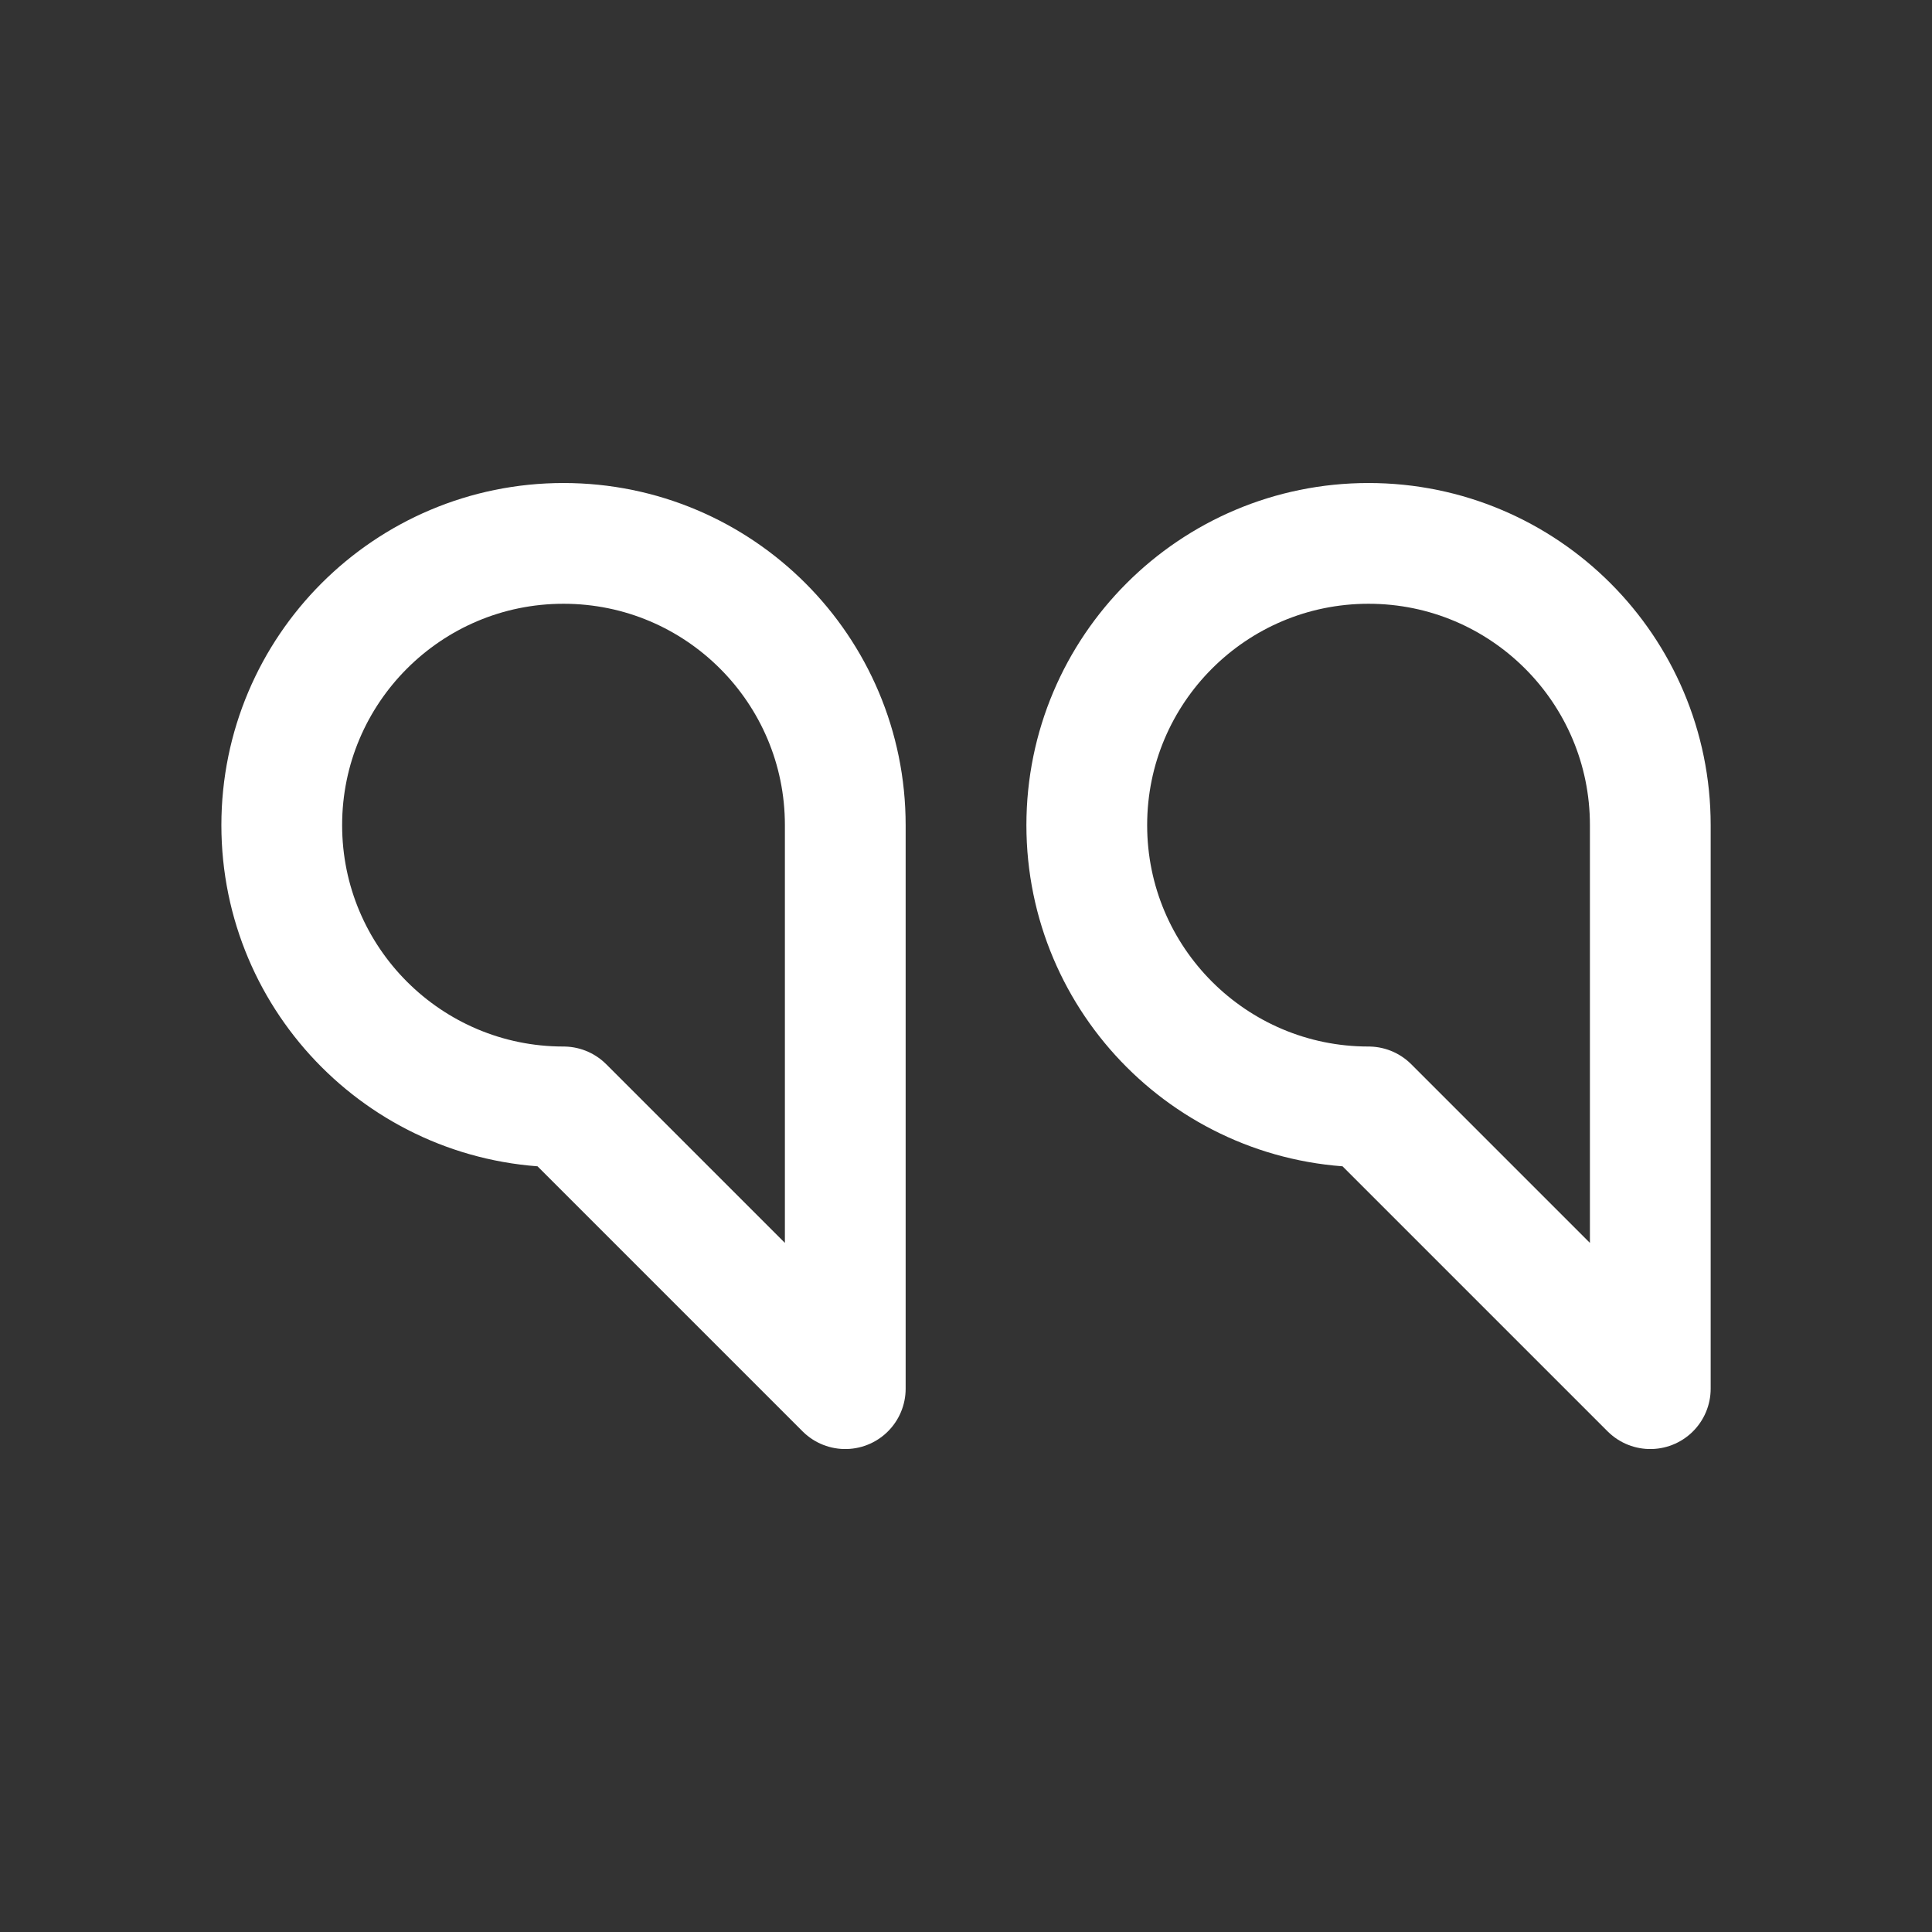 <?xml version="1.0" encoding="UTF-8"?> <svg xmlns="http://www.w3.org/2000/svg" xmlns:xlink="http://www.w3.org/1999/xlink" width="800px" height="800px" viewBox="0,0,256,256"><rect x="0" y="0" width="256" height="256" fill="#333333" stroke="none"/> <g fill="none" fill-rule="nonzero" stroke="none" stroke-width="none" stroke-linecap="none" stroke-linejoin="none" stroke-miterlimit="10" stroke-dasharray="" stroke-dashoffset="0" font-family="none" font-weight="none" font-size="none" text-anchor="none" style="mix-blend-mode: normal"> <g transform="translate(-0,-0)"> <g> <g transform="translate(5.333,-2.667) scale(10.667,10.667)"> <g id="SVGRepo_bgCarrier" stroke="none" stroke-width="0" stroke-linecap="butt" stroke-linejoin="miter" font-family="Inter, apple-system, BlinkMacSystemFont, &quot;Helvetica Neue&quot;, &quot;Segoe UI&quot;, &quot;Fira Sans&quot;, Roboto, Oxygen, Ubuntu, &quot;Droid Sans&quot;, Arial, sans-serif" font-weight="400" font-size="16" text-anchor="start"></g> <g id="SVGRepo_tracerCarrier" stroke="none" stroke-width="1" stroke-linecap="round" stroke-linejoin="round" font-family="Inter, apple-system, BlinkMacSystemFont, &quot;Helvetica Neue&quot;, &quot;Segoe UI&quot;, &quot;Fira Sans&quot;, Roboto, Oxygen, Ubuntu, &quot;Droid Sans&quot;, Arial, sans-serif" font-weight="400" font-size="16" text-anchor="start"></g> <g id="SVGRepo_iconCarrier" stroke="#ffffff" stroke-width="1.5" stroke-linecap="butt" stroke-linejoin="round"> <path d="M13,10.5c0,1.933 1.567,3.5 3.5,3.5l3.5,3.5v-7c0,-1.933 -1.567,-3.5 -3.5,-3.5c-1.933,0 -3.5,1.567 -3.5,3.5z"></path> <path d="M3,10.5c0,1.933 1.567,3.5 3.5,3.5l3.5,3.5v-7c0,-1.933 -1.567,-3.5 -3.5,-3.5c-1.933,0 -3.5,1.567 -3.5,3.5z"></path> </g> </g> </g> </g> </g> </svg> 